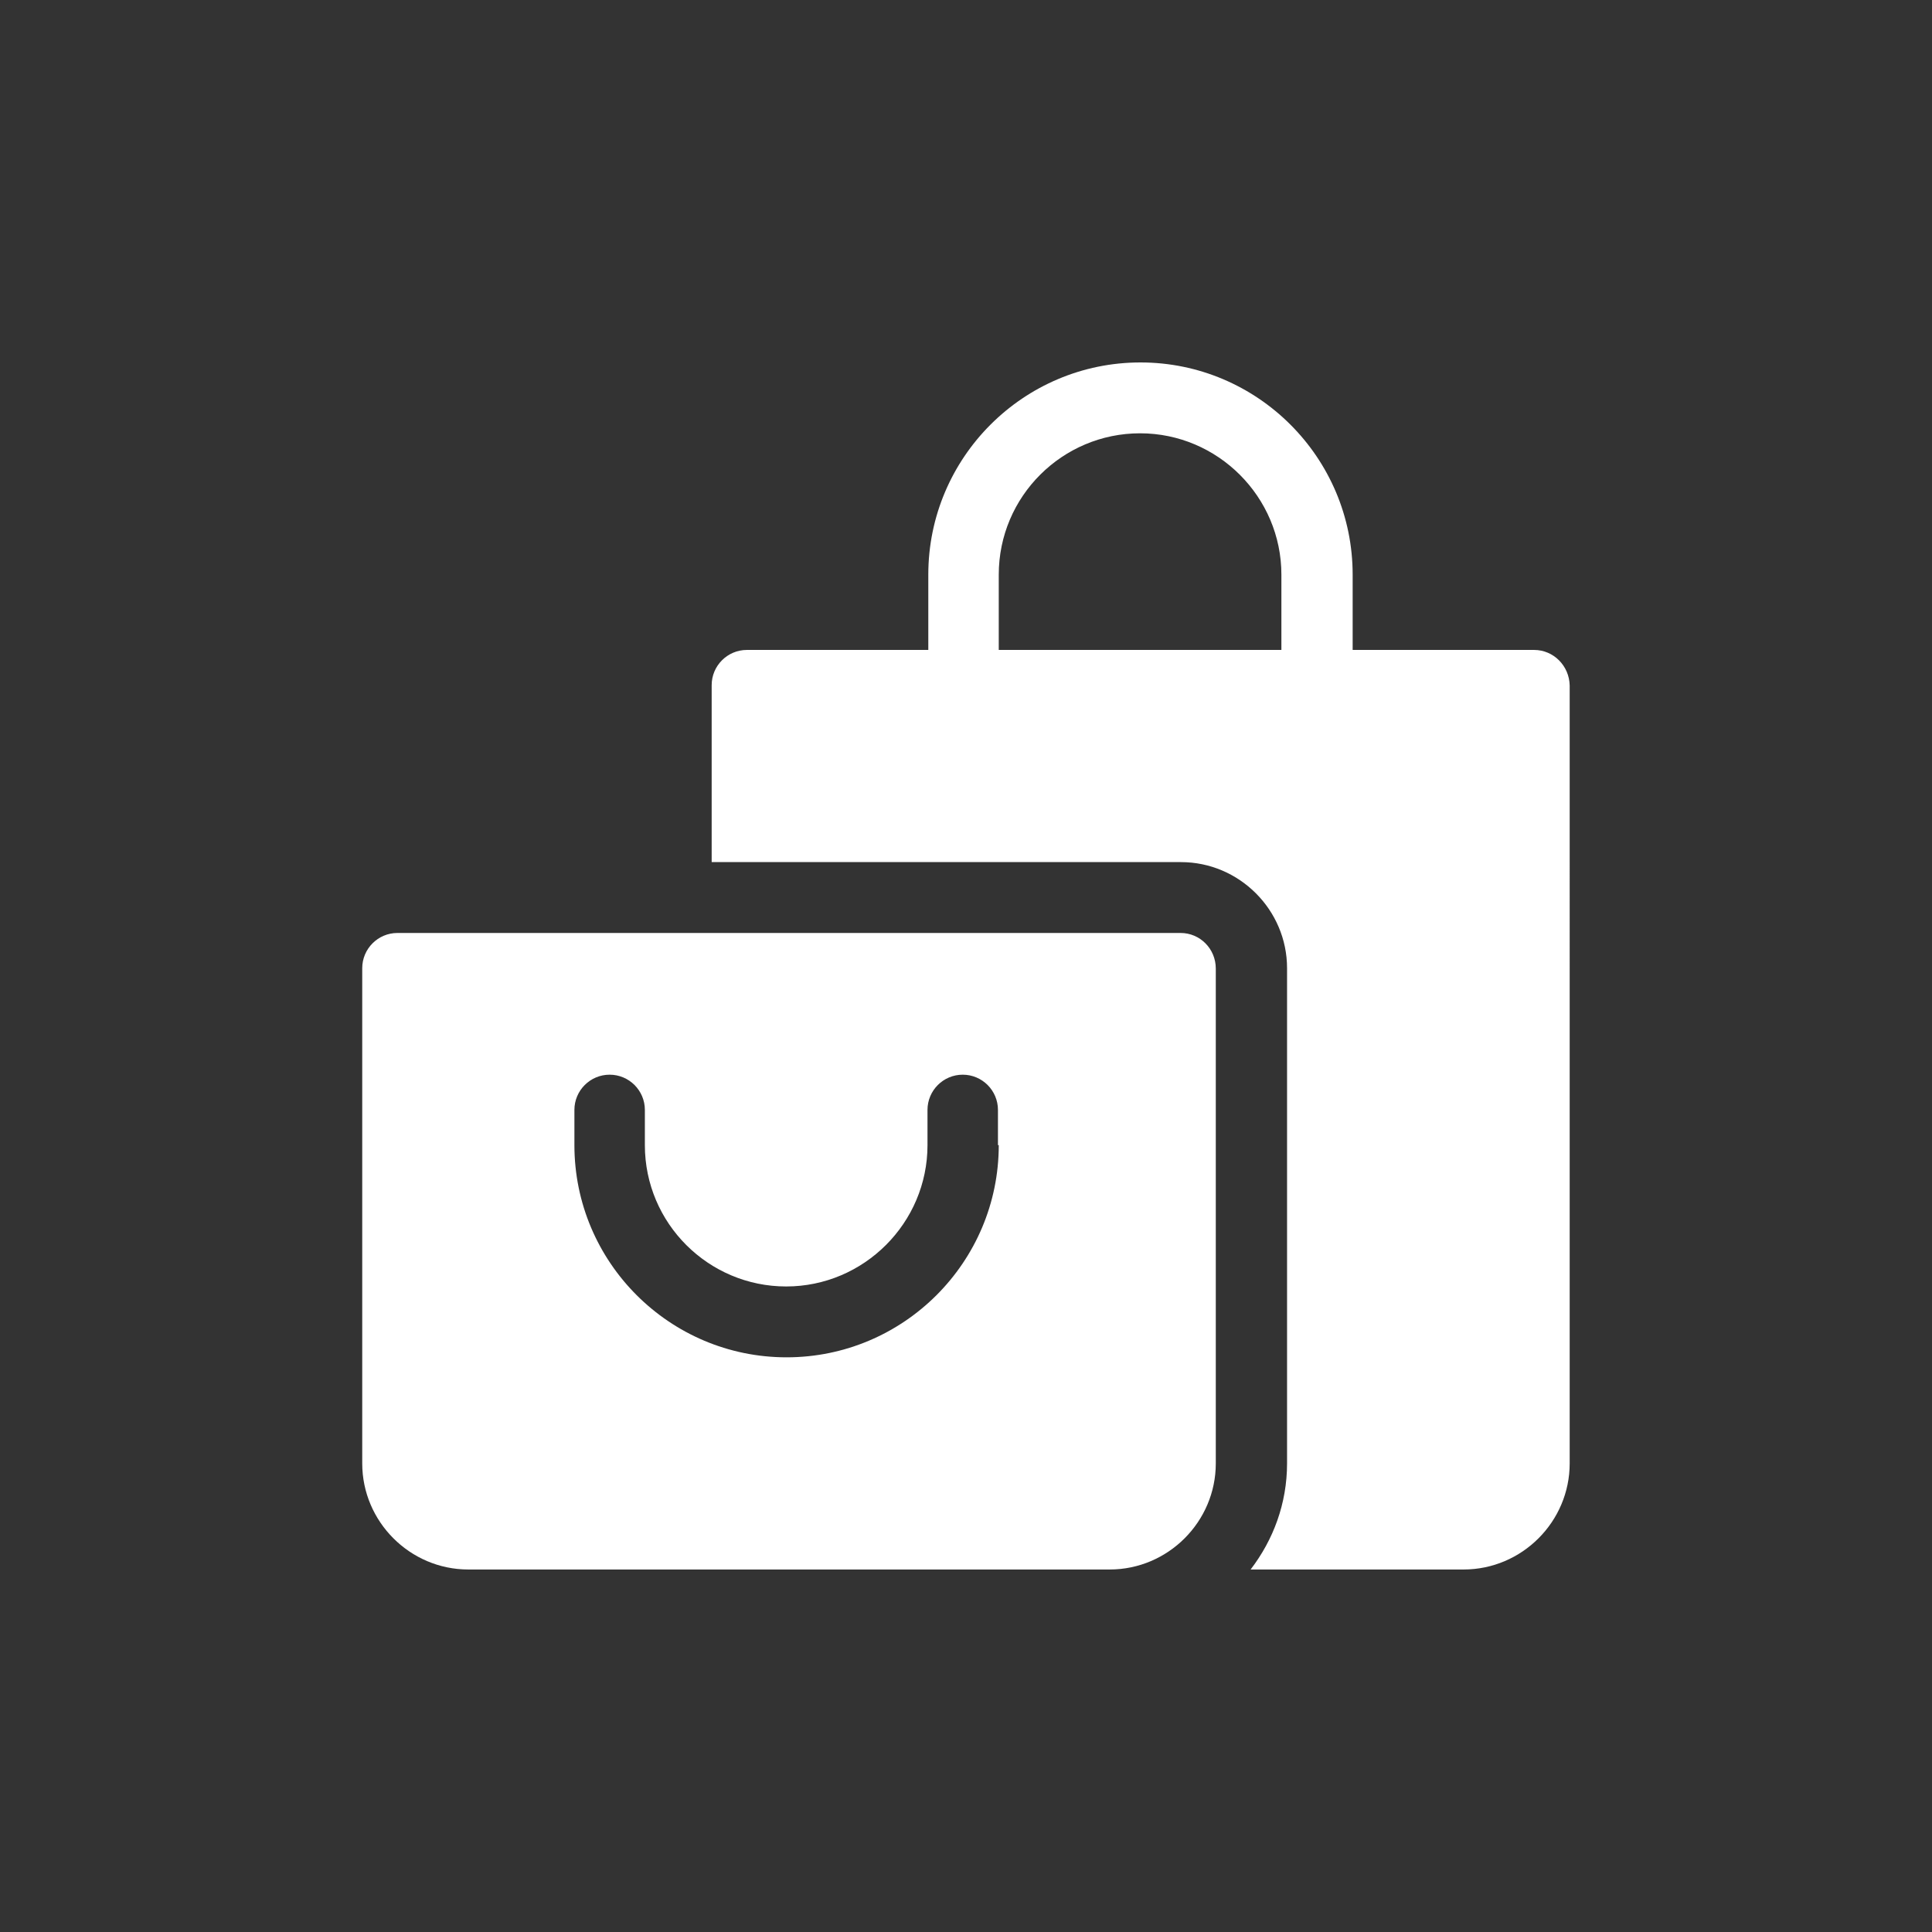 <?xml version="1.0" encoding="UTF-8" standalone="no"?>
<svg
   xmlns:dc="http://purl.org/dc/elements/1.1/"
   xmlns:cc="http://creativecommons.org/ns#"
   xmlns:rdf="http://www.w3.org/1999/02/22-rdf-syntax-ns#"
   xmlns:svg="http://www.w3.org/2000/svg"
   xmlns="http://www.w3.org/2000/svg"
   xmlns:sodipodi="http://sodipodi.sourceforge.net/DTD/sodipodi-0.dtd"
   xmlns:inkscape="http://www.inkscape.org/namespaces/inkscape"
   version="1.1"
   id="Слой_1"
   x="0px"
   y="0px"
   viewBox="0 0 48 48"
   xml:space="preserve"
   width="48"
   height="48"
   sodipodi:docname="1.svg"
   inkscape:version="1.0.2 (e86c870879, 2021-01-15)"><rect x="0" y="0" width="48" height="48" fill="#333333" stroke="none"/><sodipodi:namedview
   pagecolor="#ffffff"
   bordercolor="#666666"
   borderopacity="1"
   objecttolerance="10"
   gridtolerance="10"
   guidetolerance="10"
   inkscape:pageopacity="0"
   inkscape:pageshadow="2"
   inkscape:window-width="1920"
   inkscape:window-height="1007"
   id="namedview158"
   showgrid="false"
   fit-margin-top="0"
   fit-margin-left="0"
   fit-margin-right="0"
   fit-margin-bottom="0"
   inkscape:zoom="13.566034"
   inkscape:cx="26.794773"
   inkscape:cy="20.068358"
   inkscape:window-x="0"
   inkscape:window-y="0"
   inkscape:window-maximized="1"
   inkscape:current-layer="Слой_1"
   inkscape:document-rotation="0" /><defs
   id="defs25">
	
	
</defs>
<style
   type="text/css"
   id="style2">
	.st0{fill:#1D1D1B;}
	.st1{fill:#FFFFFF;}
	.st2{fill:#E8486C;}
	.st3{fill:#3FB6B0;}
	.st4{fill:#2C9E4E;}
	.st5{fill:#CC6699;}
	.st6{fill:#8767A9;}
	.st7{fill:#EFA75A;}
	.st8{fill:#F08456;}
	.st9{fill:#2CAD79;}
	.st10{fill:#3A7FC1;}
</style>
<g
   id="g18"
   transform="matrix(1.006,0,0,1.006,0.519,2.325)">
		<g
   id="g10">
			<g
   id="g8">
				<path
   class="st1"
   d="M 28.64,20.73 H 9.3 c -0.48,0 -0.87,0.39 -0.87,0.87 v 12.23 c 0,1.44 1.18,2.62 2.62,2.62 h 15.84 c 1.44,0 2.62,-1.18 2.62,-2.62 V 21.61 c 0,-0.49 -0.39,-0.88 -0.87,-0.88 z m -4.49,5.24 c 0,2.89 -2.35,5.24 -5.24,5.24 -2.89,0 -5.24,-2.35 -5.24,-5.24 V 25.1 c 0,-0.48 0.39,-0.87 0.87,-0.87 0.48,0 0.87,0.39 0.87,0.87 v 0.87 c 0,1.93 1.57,3.49 3.49,3.49 1.92,0 3.49,-1.57 3.49,-3.49 V 25.1 c 0,-0.48 0.39,-0.87 0.87,-0.87 0.48,0 0.87,0.39 0.87,0.87 v 0.87 z"
   id="path6" />
			</g>
		</g>
		<g
   id="g16">
			<g
   id="g14">
				<path
   class="st1"
   d="m 37.37,13.74 h -4.48 v -1.86 c 0,-2.89 -2.35,-5.24 -5.24,-5.24 -2.89,0 -5.24,2.35 -5.24,5.24 v 1.86 h -4.48 c -0.48,0 -0.87,0.39 -0.87,0.87 v 4.37 h 11.59 c 1.44,0 2.62,1.18 2.62,2.62 v 12.23 c 0,0.99 -0.34,1.89 -0.9,2.62 h 5.26 c 1.44,0 2.62,-1.18 2.62,-2.62 V 14.62 c -0.01,-0.49 -0.4,-0.88 -0.88,-0.88 z m -6.23,0 h -6.99 v -1.86 c 0,-1.93 1.57,-3.49 3.49,-3.49 1.92,0 3.49,1.57 3.49,3.49 v 1.86 z"
   id="path12" />
			</g>
		</g>
	</g>
</svg>
